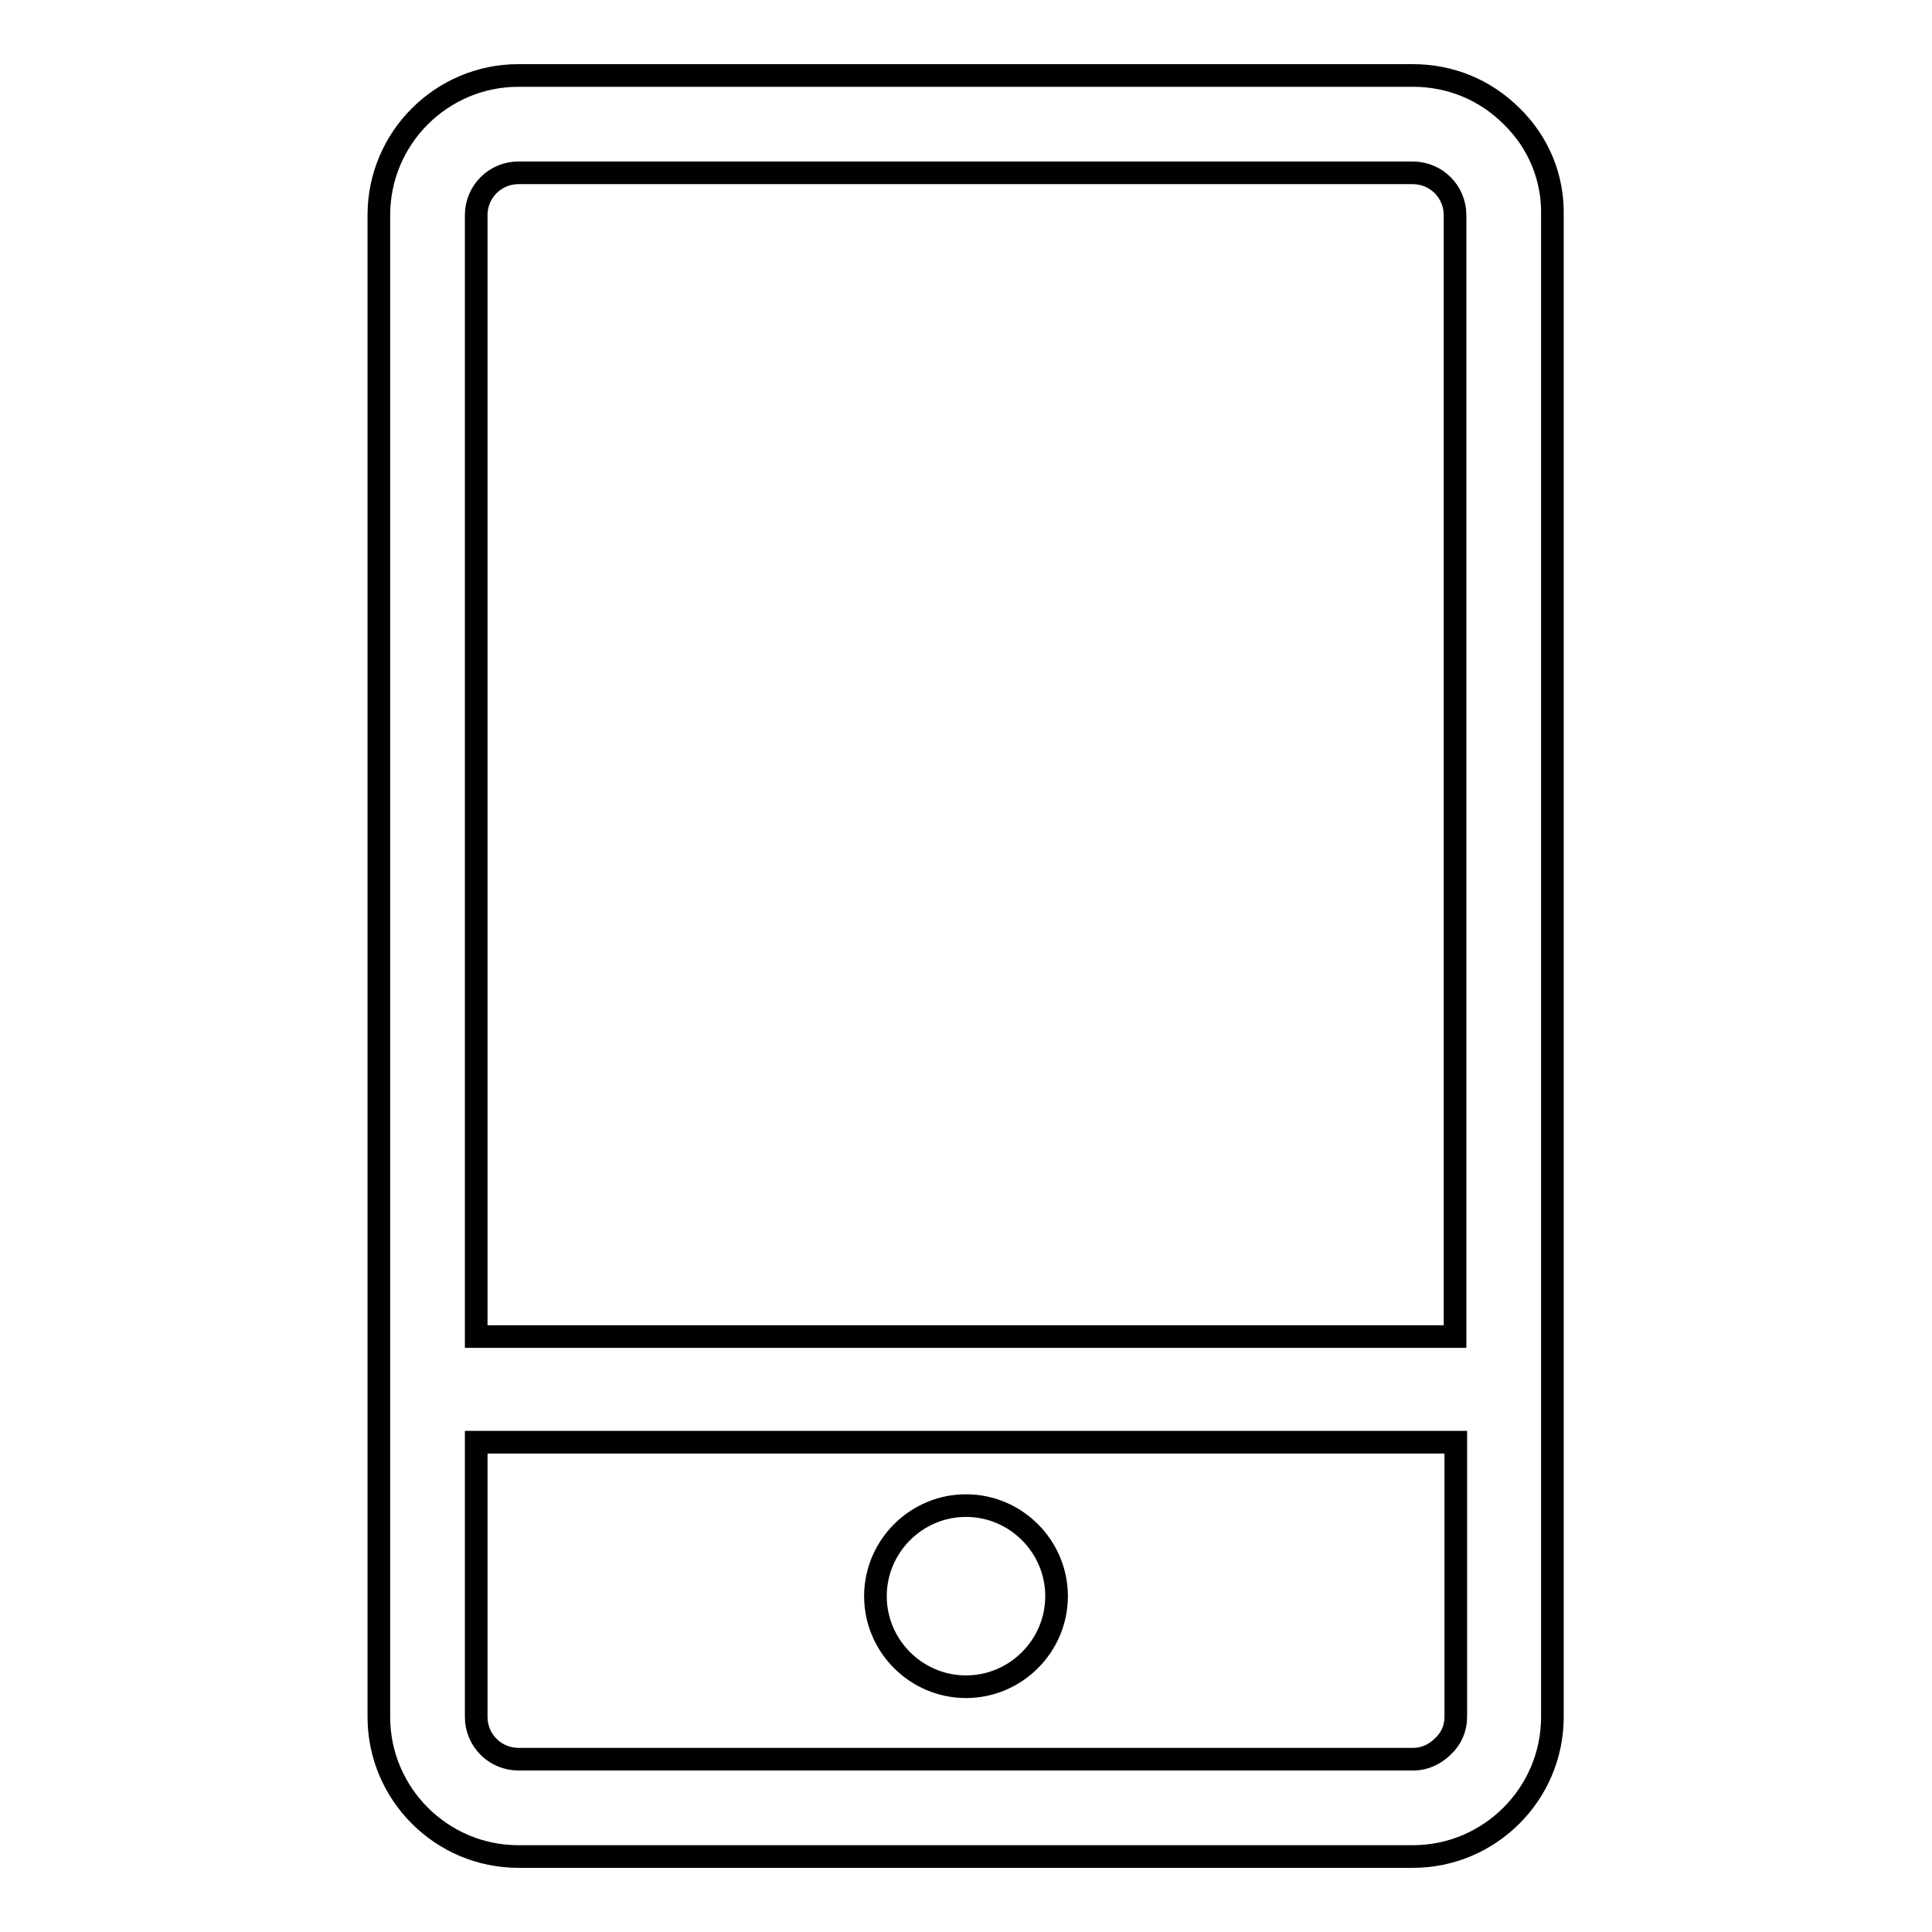 <?xml version="1.0" encoding="utf-8"?>
<!-- Svg Vector Icons : http://www.onlinewebfonts.com/icon -->
<!DOCTYPE svg PUBLIC "-//W3C//DTD SVG 1.1//EN" "http://www.w3.org/Graphics/SVG/1.1/DTD/svg11.dtd">
<svg version="1.1" xmlns="http://www.w3.org/2000/svg" xmlns:xlink="http://www.w3.org/1999/xlink" x="0px" y="0px" viewBox="0 0 256 256" enable-background="new 0 0 256 256" xml:space="preserve">
<g><g><path stroke-width="3" fill-opacity="0" stroke="#000000"  d="M128,199.5c-6.6,0-12,5.4-12,12s5.4,12,12,12s12-5.4,12-12S134.6,199.5,128,199.5z"/><path stroke-width="3" fill-opacity="0" stroke="#000000"  d="M200.3,15.4c-3.5-3.5-8.1-5.4-13.1-5.4H68.7c-10.2,0-18.5,8.3-18.5,18.5v199c0,10.2,8.3,18.5,18.5,18.5h118.5c10.2,0,18.5-8.3,18.5-18.5v-199C205.8,23.6,203.9,18.9,200.3,15.4z M63.1,191.1h129.8v36.4c0,1.5-0.6,2.9-1.7,3.9c-1.1,1.1-2.5,1.7-3.9,1.7H68.7c-3.1,0-5.6-2.5-5.6-5.6V191.1z M68.7,22.9h118.5c3.1,0,5.6,2.5,5.6,5.6v148.6H63.1V28.5C63.1,25.4,65.6,22.9,68.7,22.9z"/></g></g>
</svg>